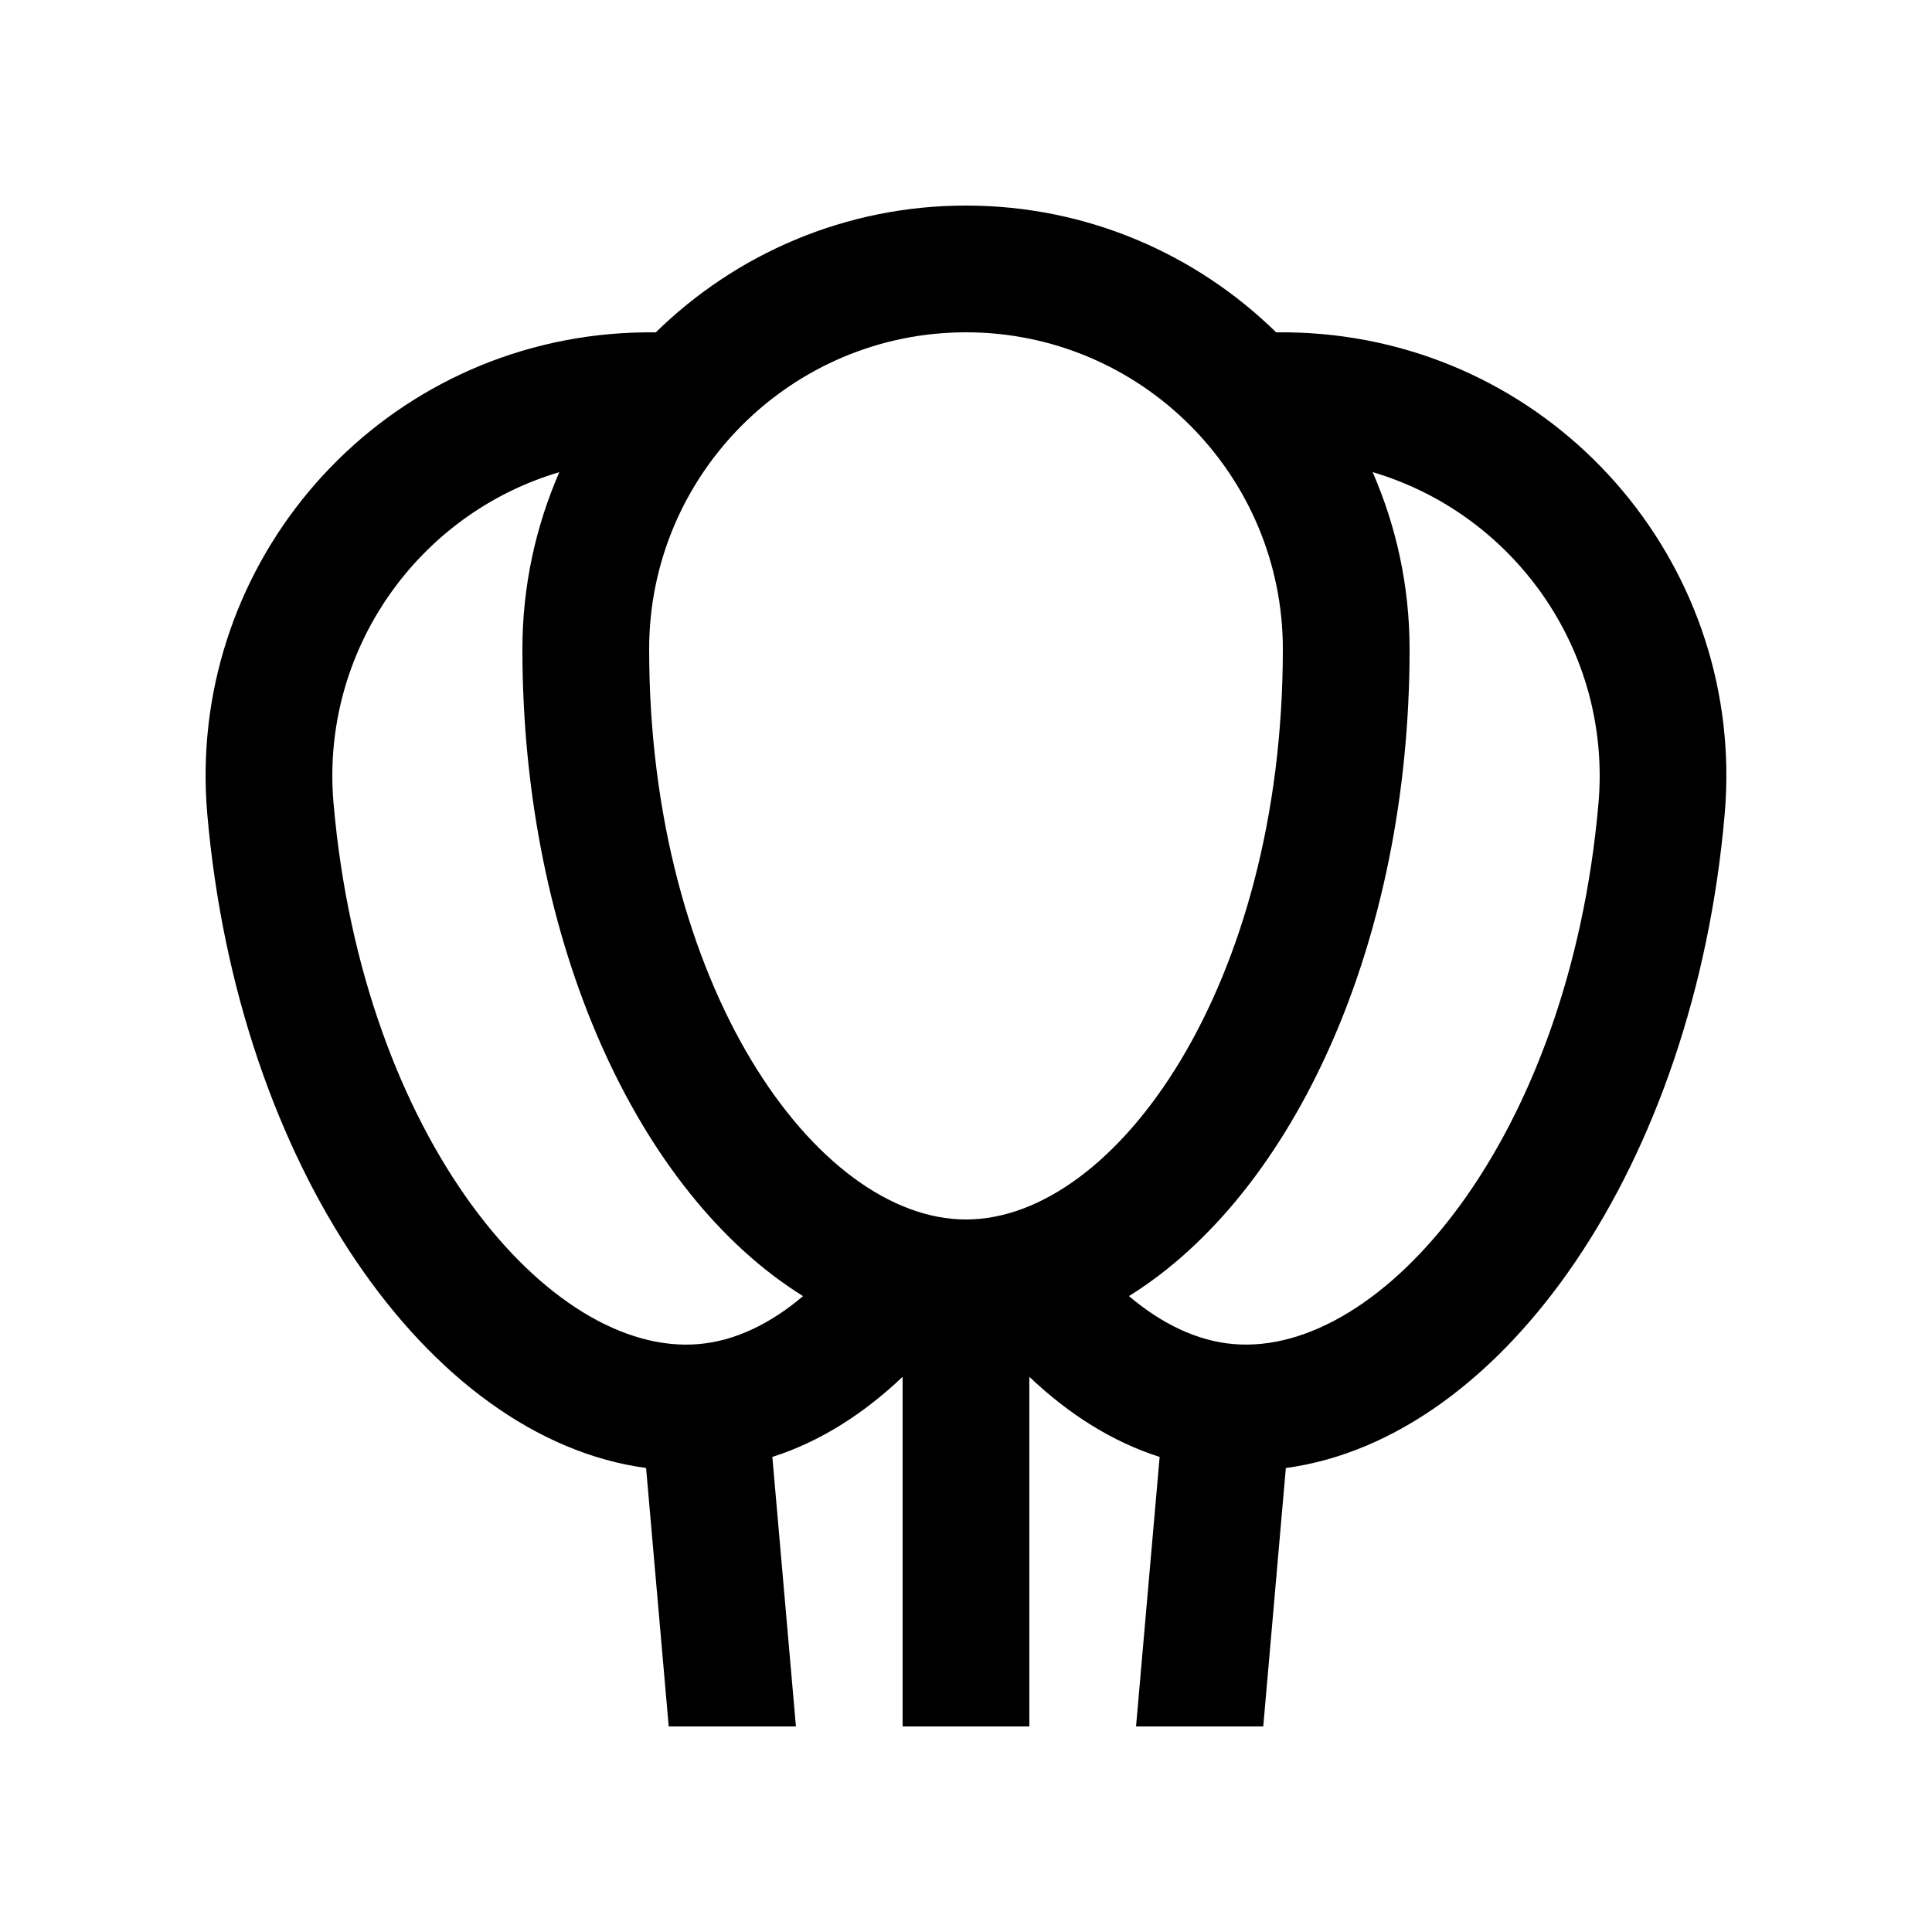 <?xml version="1.0" encoding="UTF-8"?>
<!-- Uploaded to: ICON Repo, www.svgrepo.com, Generator: ICON Repo Mixer Tools -->
<svg fill="#000000" width="800px" height="800px" version="1.1" viewBox="144 144 512 512" xmlns="http://www.w3.org/2000/svg">
 <path d="m315.22 533.04 5.996 68.488h33.711l-6.246-71.426c12.59-4.016 24.148-11.383 34.52-21.234v92.66h33.59l-0.004-92.66c10.367 9.855 21.941 17.219 34.527 21.234l-6.254 71.426h33.715l5.984-68.488c57.844-7.824 108.19-80.492 116.29-173.17 5.672-64.676-42.184-121.69-106.86-127.35-4.035-0.352-8.039-0.5-11.992-0.441-21.195-20.762-50.188-33.602-82.199-33.602-32.023 0-61.016 12.844-82.211 33.605-3.961-0.051-7.965 0.09-11.984 0.441-64.684 5.656-112.53 62.676-106.86 127.35 8.094 92.676 58.438 165.34 116.28 173.16zm192.54-263.92c37.508 11.07 63.391 47.395 59.848 87.824-7.758 88.75-57.254 146.72-96.812 143.24-9.461-0.816-18.879-5.297-27.613-12.707 43.508-27.043 74.371-93.445 74.371-171.45-0.004-16.688-3.523-32.539-9.793-46.914zm-107.76-37.055c46.301 0 83.969 37.676 83.969 83.969 0 89.07-44.25 151.14-83.969 151.14-39.711 0-83.969-62.07-83.969-151.14-0.004-46.297 37.668-83.969 83.969-83.969zm-107.77 37.055c-6.262 14.375-9.789 30.223-9.789 46.914 0 77.996 30.848 144.4 74.379 171.45-8.742 7.418-18.141 11.891-27.609 12.707-39.562 3.477-89.055-54.492-96.816-143.24-3.539-40.43 22.34-76.754 59.836-87.824z"/>
</svg>